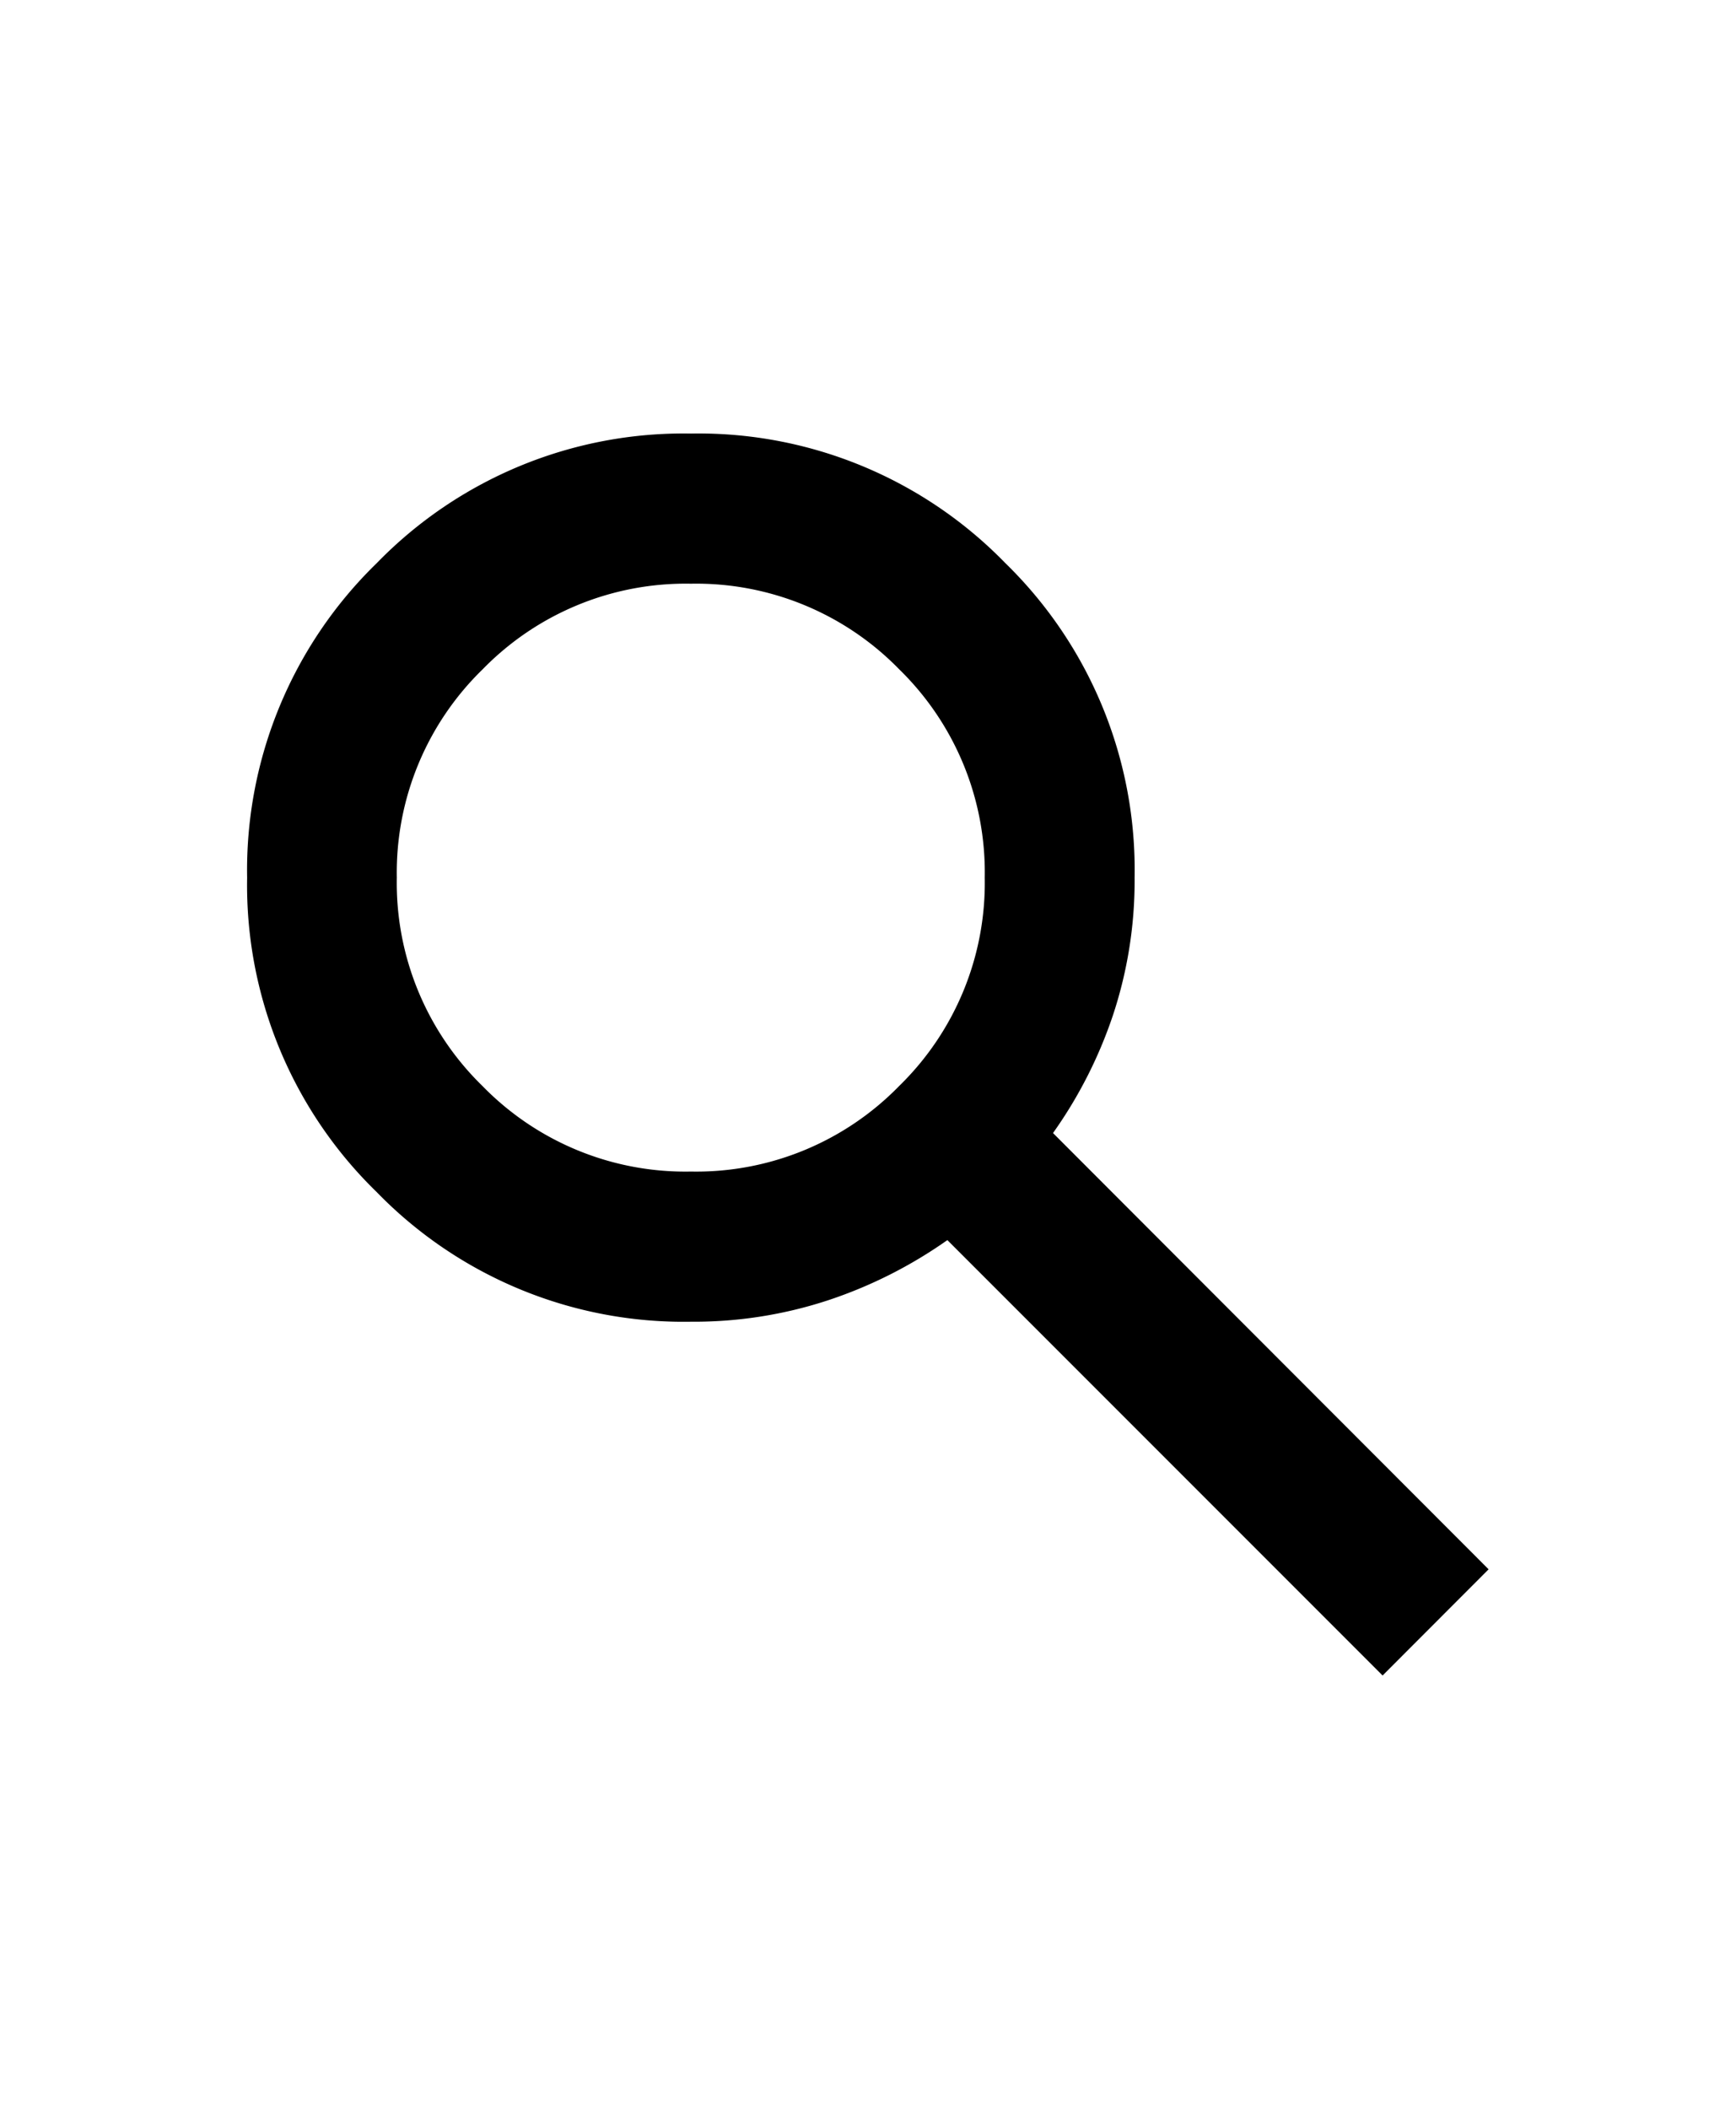 <svg xmlns="http://www.w3.org/2000/svg" width="28" height="34" viewBox="0 0 28 34">
  <g id="グループ_5036" data-name="グループ 5036" transform="translate(10773 21453)">
    <rect id="長方形_4174" data-name="長方形 4174" width="28" height="34" transform="translate(-10773 -21453)" fill="none"/>
    <path id="パス_129" data-name="パス 129" d="M22.3-3.935l-7.02-7.02a7.345,7.345,0,0,1-1.908.965,6.923,6.923,0,0,1-2.225.351,6.9,6.9,0,0,1-5.071-2.09,6.9,6.9,0,0,1-2.09-5.07,6.9,6.9,0,0,1,2.09-5.07,6.9,6.9,0,0,1,5.07-2.09,6.9,6.9,0,0,1,5.07,2.09A6.9,6.9,0,0,1,18.3-16.8a6.882,6.882,0,0,1-.351,2.225,7.26,7.26,0,0,1-.965,1.894l7.026,7.034ZM11.144-12.06a4.572,4.572,0,0,0,3.359-1.38,4.572,4.572,0,0,0,1.38-3.359,4.572,4.572,0,0,0-1.38-3.359,4.572,4.572,0,0,0-3.359-1.38,4.572,4.572,0,0,0-3.359,1.38A4.572,4.572,0,0,0,6.4-16.8a4.572,4.572,0,0,0,1.38,3.359A4.572,4.572,0,0,0,11.144-12.06Z" transform="translate(-10773 -21422.051)"/>
  </g>
</svg>
